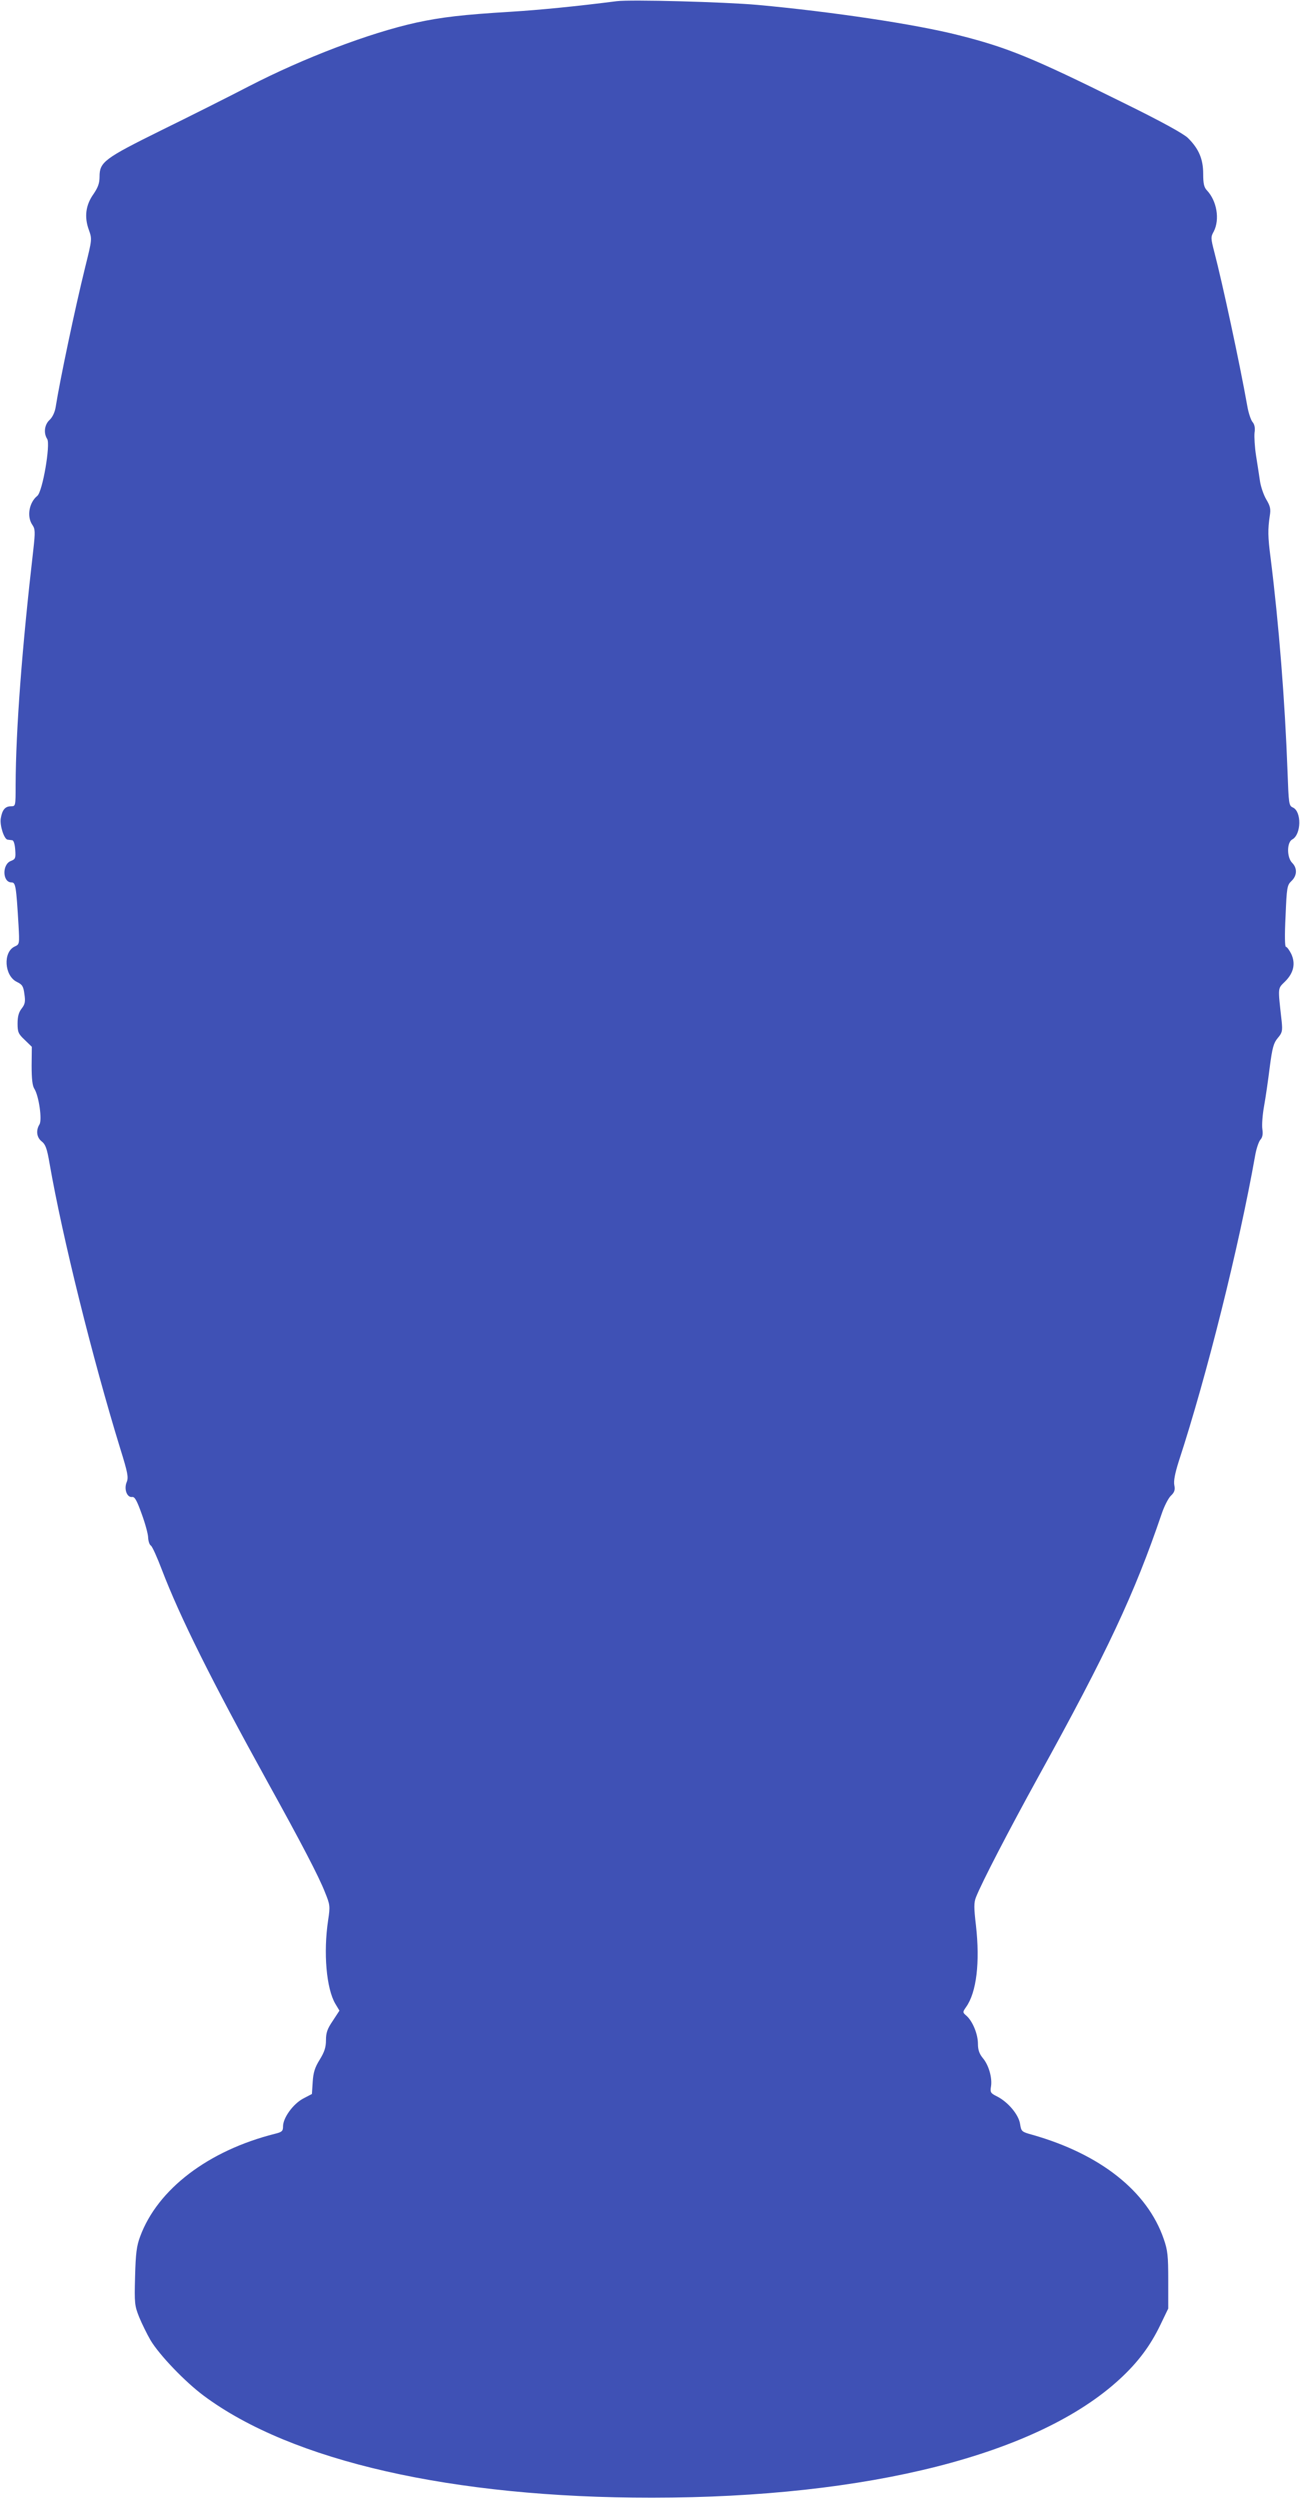 <?xml version="1.0" standalone="no"?>
<!DOCTYPE svg PUBLIC "-//W3C//DTD SVG 20010904//EN"
 "http://www.w3.org/TR/2001/REC-SVG-20010904/DTD/svg10.dtd">
<svg version="1.0" xmlns="http://www.w3.org/2000/svg"
 width="666pt" height="1280pt" viewBox="0 0 666 1280"
 preserveAspectRatio="xMidYMid meet">
<g transform="translate(0,1280) scale(0.1,-0.1)"
fill="#3f51b5" stroke="none">
<path d="M3160 12794 c-212 -27 -395 -45 -540 -54 -249 -15 -359 -28 -488 -56
-240 -53 -576 -181 -857 -326 -104 -54 -307 -156 -450 -226 -291 -144 -315
-162 -315 -237 0 -34 -8 -55 -31 -89 -40 -56 -48 -117 -24 -183 17 -48 17 -48
-19 -193 -52 -211 -129 -577 -151 -716 -4 -25 -16 -51 -31 -65 -26 -24 -32
-67 -12 -98 17 -28 -24 -270 -51 -291 -42 -34 -55 -106 -25 -149 14 -20 15
-35 5 -124 -58 -502 -90 -924 -91 -1209 0 -107 0 -108 -24 -108 -30 0 -45 -19
-52 -62 -6 -36 17 -107 35 -109 6 -1 17 -2 24 -3 7 -1 13 -20 15 -49 3 -42 1
-48 -22 -57 -46 -17 -44 -110 3 -110 21 0 24 -18 36 -221 5 -94 5 -96 -19
-107 -62 -28 -54 -151 11 -182 27 -13 33 -22 38 -62 6 -39 3 -52 -14 -74 -15
-19 -21 -41 -21 -77 0 -44 4 -53 37 -84 l36 -35 -1 -96 c0 -68 4 -104 14 -119
23 -36 41 -160 26 -183 -19 -31 -14 -67 12 -87 19 -15 27 -36 40 -113 66 -379
220 -998 362 -1460 39 -125 43 -148 33 -172 -15 -36 2 -80 28 -76 13 2 24 -17
49 -87 18 -49 33 -104 33 -122 1 -18 7 -36 14 -40 7 -4 32 -60 56 -123 93
-243 253 -565 543 -1090 171 -309 262 -483 293 -563 26 -64 27 -71 16 -143
-25 -167 -9 -350 37 -428 l21 -35 -34 -52 c-28 -41 -35 -61 -35 -99 0 -37 -8
-61 -32 -100 -25 -40 -33 -66 -36 -114 l-4 -62 -46 -24 c-51 -28 -102 -98
-102 -142 0 -24 -5 -29 -42 -38 -341 -86 -601 -284 -690 -526 -18 -48 -23 -86
-26 -205 -4 -138 -2 -150 21 -208 14 -34 40 -87 58 -118 46 -77 178 -214 272
-284 451 -336 1274 -523 2297 -523 1110 1 1979 221 2398 609 92 85 155 169
206 275 l41 85 0 145 c0 125 -3 154 -23 211 -84 245 -325 435 -673 534 -55 15
-57 17 -63 55 -7 48 -61 112 -117 141 -35 17 -37 22 -32 52 7 44 -12 110 -42
145 -18 22 -25 42 -25 73 0 50 -27 115 -58 143 -21 18 -21 19 -3 45 54 75 72
230 51 417 -11 93 -11 118 0 146 30 76 168 342 320 618 352 637 492 936 631
1345 13 39 34 80 47 93 19 18 23 30 18 55 -4 21 3 59 23 122 144 440 308 1098
391 1565 6 36 19 73 27 82 11 12 14 29 10 55 -3 21 1 74 9 118 8 44 21 134 29
199 13 100 20 124 41 149 23 27 25 36 20 86 -20 180 -21 165 18 204 44 44 54
92 31 141 -10 20 -22 36 -27 36 -6 0 -7 60 -2 158 6 147 8 158 30 179 29 27
31 66 4 93 -28 28 -28 105 0 120 47 25 49 144 3 164 -20 9 -21 19 -27 185 -13
357 -44 753 -87 1096 -14 106 -14 144 -4 212 6 35 3 50 -18 85 -14 24 -28 66
-32 93 -4 28 -13 86 -20 130 -7 44 -10 97 -8 118 4 26 0 43 -10 55 -8 9 -21
46 -27 82 -38 215 -129 637 -169 789 -18 70 -19 77 -3 105 32 62 16 157 -35
211 -15 16 -19 35 -19 85 0 74 -22 128 -78 183 -22 22 -138 86 -342 186 -452
224 -583 278 -834 341 -220 56 -648 120 -1030 155 -169 15 -648 28 -720 19z"/>
</g>
</svg>
